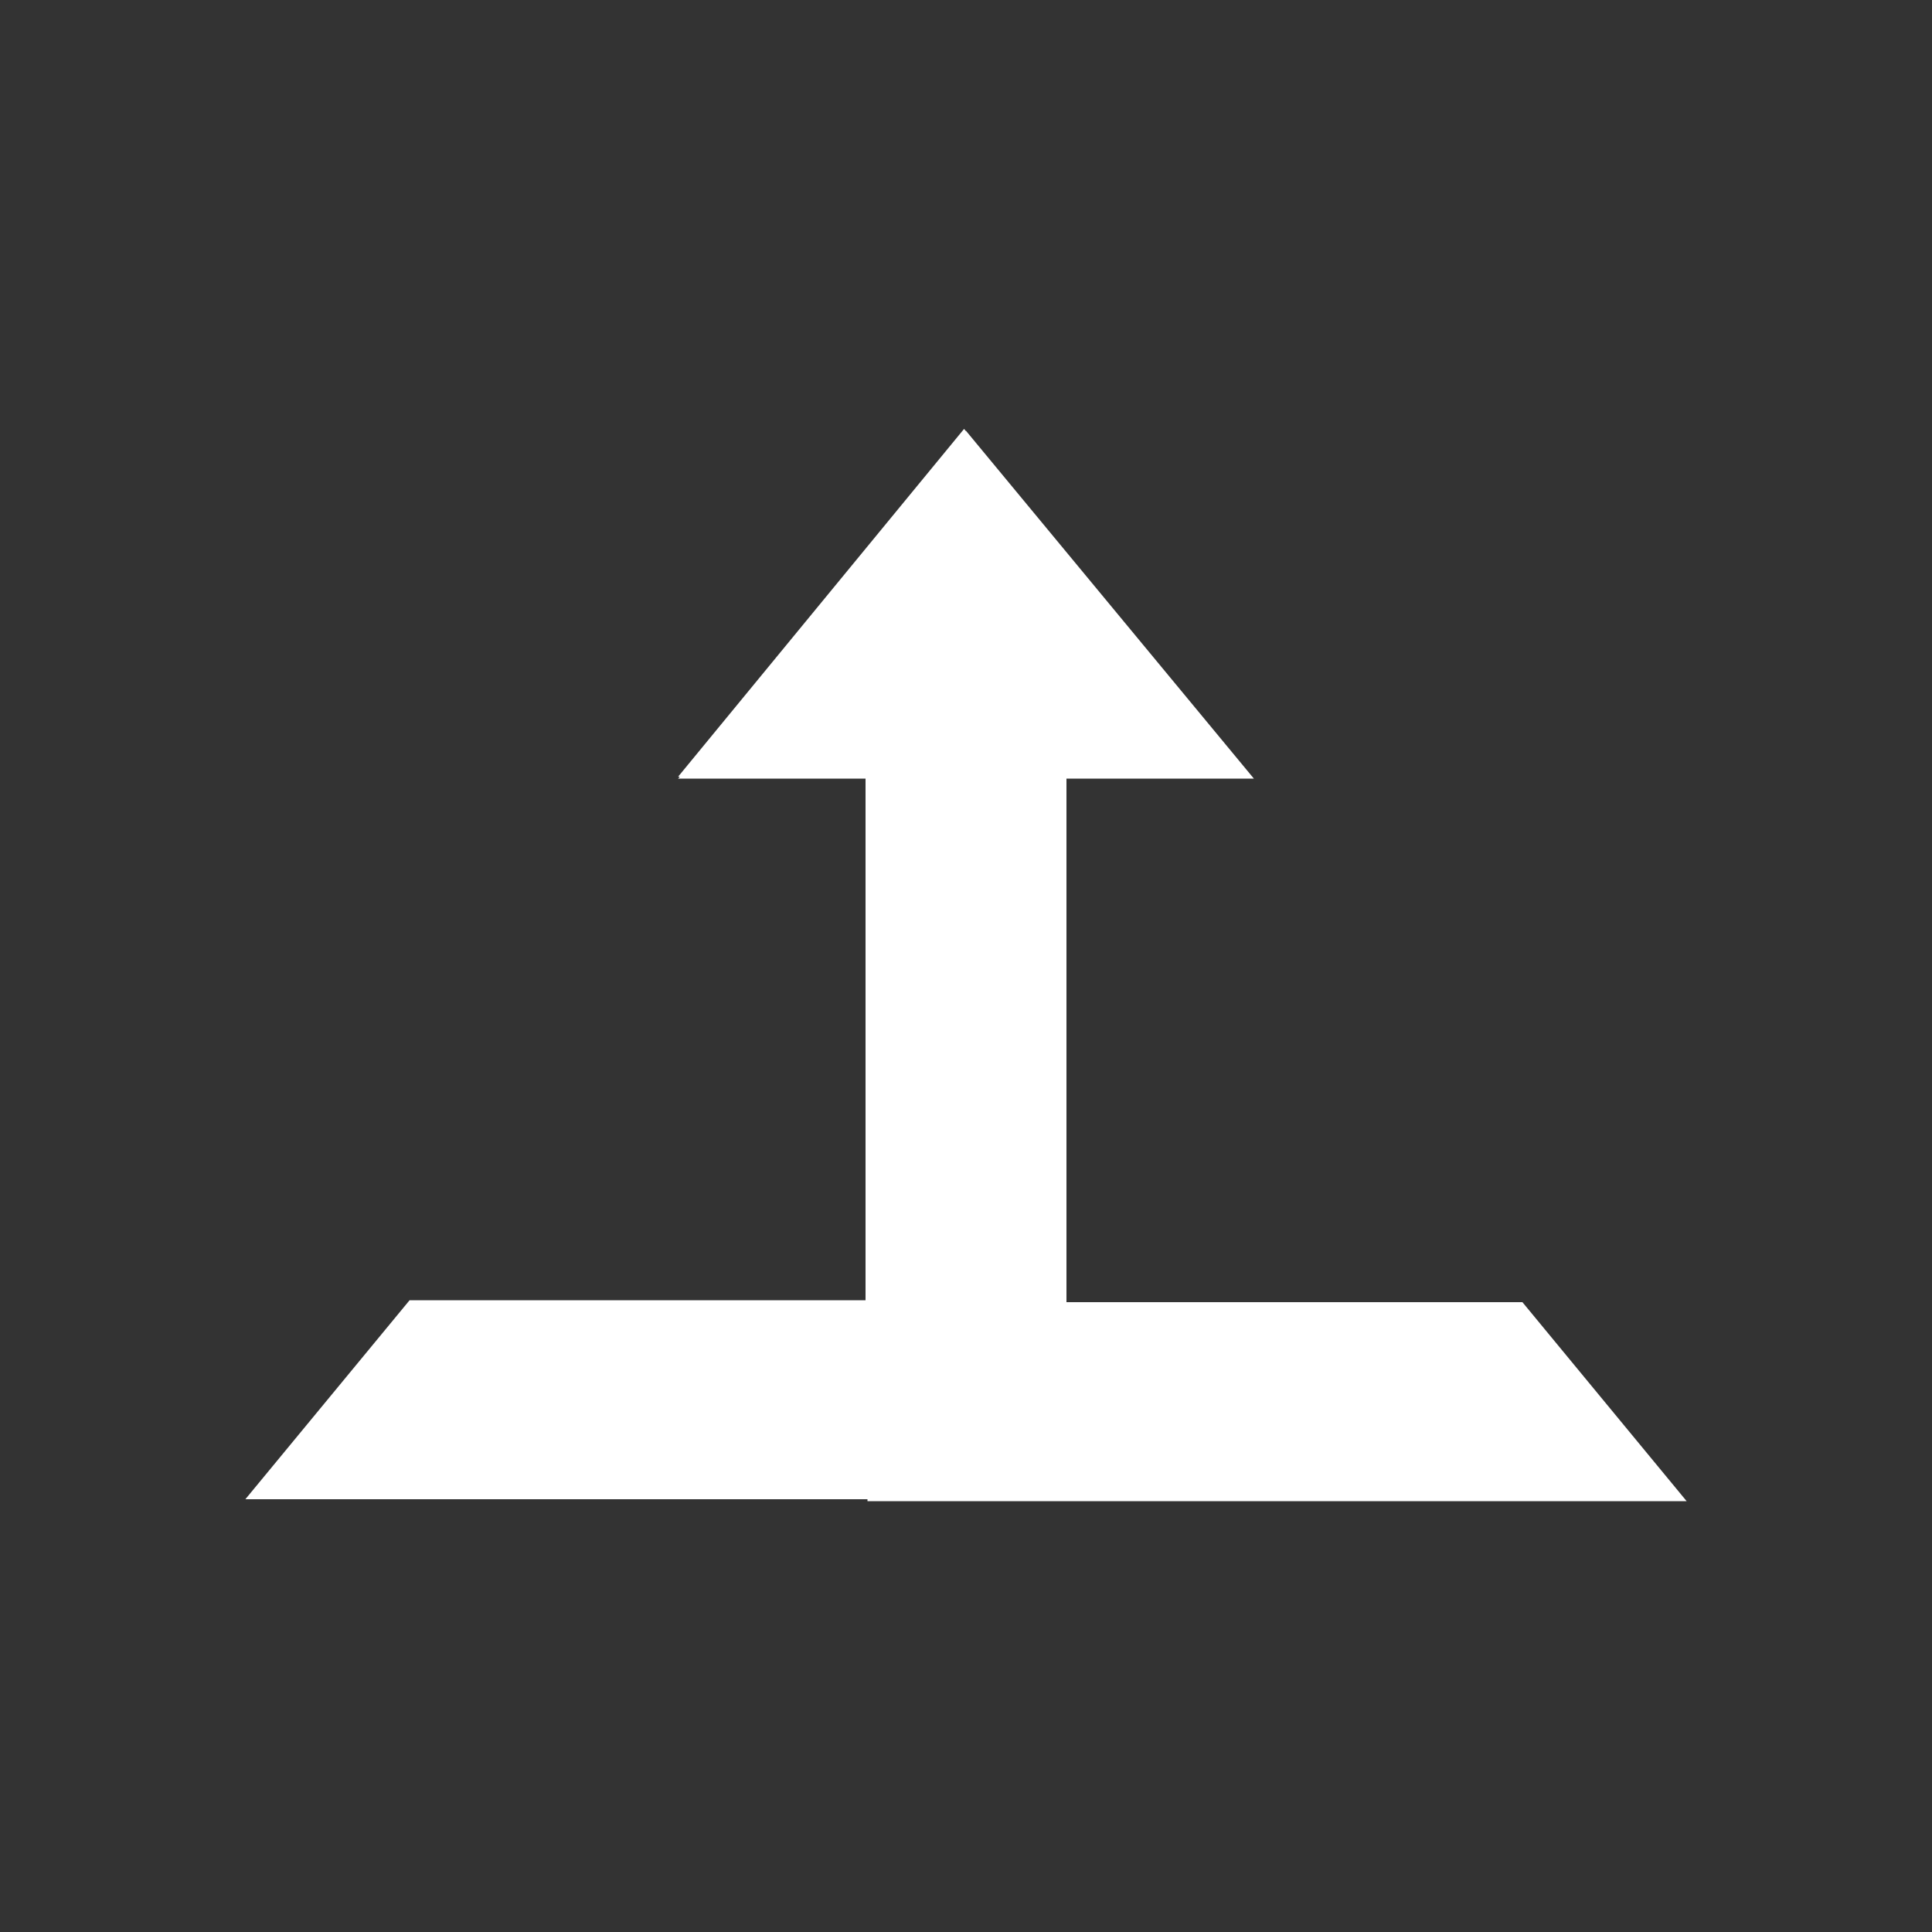 <?xml version="1.0" encoding="utf-8"?>
<!-- Generator: Adobe Illustrator 21.0.2, SVG Export Plug-In . SVG Version: 6.00 Build 0)  -->
<svg xmlns="http://www.w3.org/2000/svg" xmlns:xlink="http://www.w3.org/1999/xlink" version="1.1" id="Ebene_1" x="0px" y="0px" viewBox="0 0 100 100" style="enable-background:new 0 0 100 100;" xml:space="preserve">
<rect x="0" y="0" width="100" height="100" fill="#333333" stroke="none"/>
<style type="text/css">
	.st1{fill:#FFFFFF;}
</style>
<g>
	<g>
		<path class="st1" d="M55.2,40.3h9.7L50,22.3l-14.9,18h9.8v37.4h42.4l-8.5-10.3H55.2V40.3z M49.9,22.2l-14.8,18h9.7v27.1H21.2    l-8.5,10.3h42.4V40.2h9.7L49.9,22.2z"/>
	</g>
</g>
</svg>
